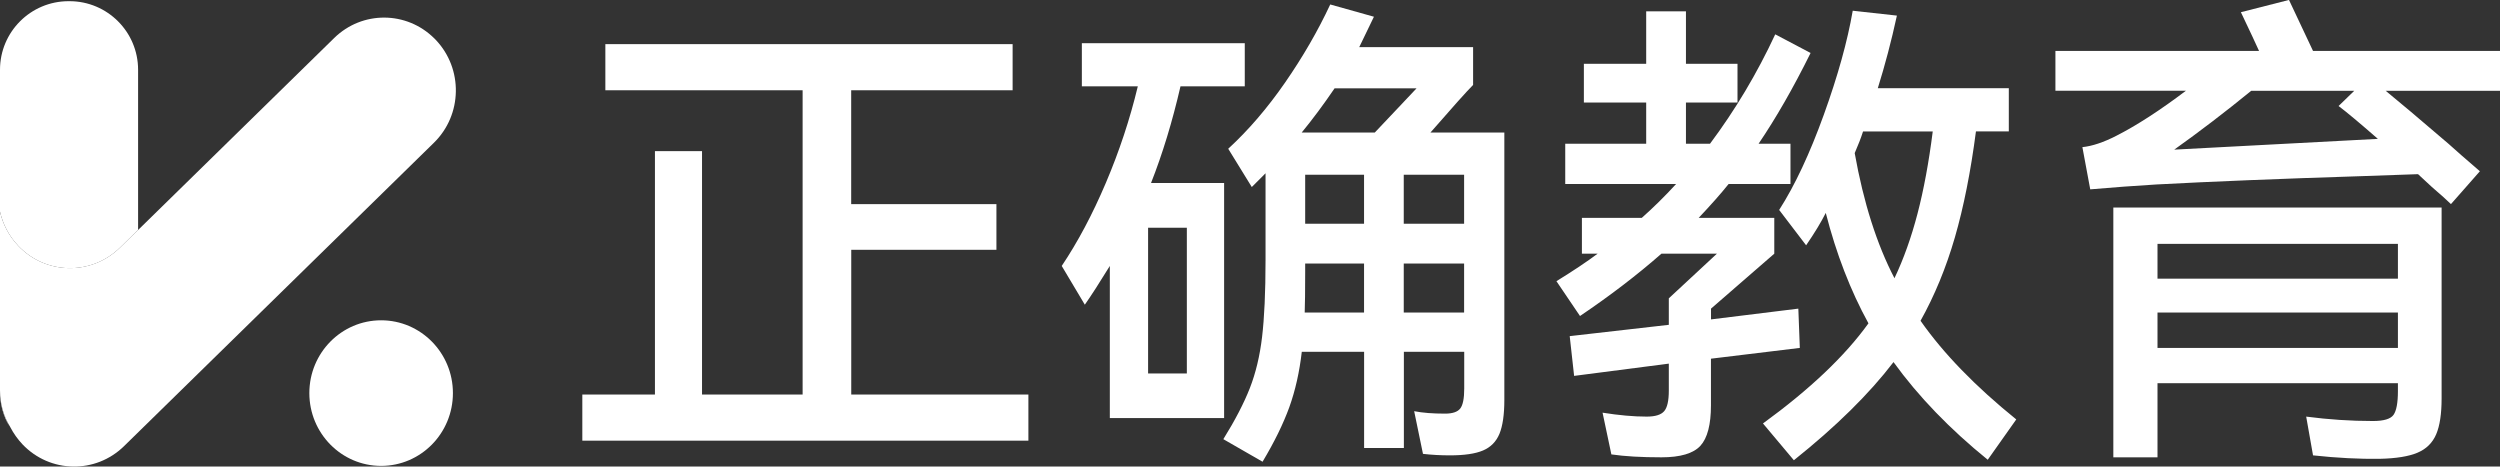 <?xml version="1.0" encoding="UTF-8"?>
<svg id="_图层_2" data-name="图层 2" xmlns="http://www.w3.org/2000/svg" viewBox="0 0 420 78.38">
  <rect x="0" y="0" width="420" height="78.38" fill="#333333" stroke="none"/>
  <defs>
    <style>
      .cls-1 {
        fill: #fff;
        stroke-width: 0px;
      }
    </style>
  </defs>
  <g id="_图层_1-2" data-name="图层 1">
    <g>
      <path id="_形状结合备份-5" data-name="形状结合备份-5" class="cls-1" d="M0,65.57c0,1.75.38,3.42,1.06,4.91.15.38.32.76.51,1.13C.57,69.91,0,67.93,0,65.81v-.24ZM11.68.2c6.36,0,11.52,5.16,11.52,11.52v26.9l-3.06,3c-4.79,4.69-12.43,4.56-17.06-.3-1.58-1.66-2.61-3.66-3.08-5.76h0s0-23.84,0-23.84C0,5.36,5.16.2,11.52.2h.16Z"/>
      <path id="_形状结合备份-6" data-name="形状结合备份-6" class="cls-1" d="M72.98,6.46l.22.23c4.63,4.86,4.49,12.6-.3,17.29l-52.06,50.97c-4.79,4.69-12.43,4.56-17.06-.3-.83-.88-1.51-1.85-2.04-2.87C.64,69.97,0,67.85,0,65.57v-30.02c.47,2.1,1.5,4.09,3.08,5.76,4.63,4.86,12.26,4.99,17.06.3l3.06-3v.03S56.14,6.39,56.14,6.39c4.72-4.62,12.19-4.56,16.83.07Z"/>
      <ellipse id="_椭圆形备份-3" data-name="椭圆形备份-3" class="cls-1" cx="64.03" cy="66.04" rx="12.06" ry="12.23"/>
      <path class="cls-1" d="M143.01,41.96v24.32h29.76v7.75h-74.94v-7.75h12.2V25.39h7.91v40.89h16.9V15.17h-33.14v-7.75h68.42v7.75h-27.12v19.13h24.4v7.67h-24.4Z"/>
      <path class="cls-1" d="M205.66,70.24h-19.21v-25.56c-1.76,2.86-3.16,5.03-4.2,6.51l-3.88-6.51c2.69-4.01,5.17-8.67,7.42-13.97,2.25-5.3,4.04-10.7,5.36-16.2h-9.4v-7.25h27.37v7.25h-10.8c-1.37,5.94-3.02,11.35-4.95,16.24h12.28v39.49ZM192.88,62.74h6.51v-24.48h-6.51v24.48ZM252.73,22.26v44.93c0,2.47-.28,4.37-.82,5.69-.55,1.32-1.47,2.25-2.76,2.8-1.29.55-3.15.82-5.56.82-1.54,0-3.05-.08-4.53-.25l-1.48-7.17c1.43.28,3.16.41,5.19.41,1.26,0,2.11-.29,2.56-.87.44-.58.66-1.69.66-3.34v-6.18h-10.14v16.16h-6.68v-16.16h-10.47c-.39,3.41-1.09,6.51-2.1,9.32-1.02,2.8-2.51,5.85-4.49,9.15l-6.59-3.79c1.98-3.19,3.46-6.04,4.45-8.57.99-2.53,1.68-5.4,2.06-8.61.38-3.21.58-7.51.58-12.9v-14.59l-2.31,2.31-3.96-6.43c3.41-3.13,6.59-6.84,9.56-11.13s5.5-8.66,7.58-13.11l7.34,2.06-2.47,5.11h19.13v6.35c-1.04,1.04-3.43,3.71-7.17,8h12.45ZM224.21,14.84c-1.87,2.75-3.71,5.22-5.52,7.42h12.28l4.37-4.62,2.64-2.8h-13.77ZM229.16,52.51v-8.24h-9.89v1.48c0,3.13-.03,5.39-.08,6.76h9.98ZM229.16,37.59v-8.24h-9.89v8.24h9.89ZM235.83,37.59h10.14v-8.24h-10.14v8.24ZM235.83,44.27v8.24h10.14v-8.24h-10.14Z"/>
      <path class="cls-1" d="M302.36,58.45l-14.92,1.81v7.83c0,3.24-.59,5.51-1.77,6.8-1.18,1.29-3.37,1.94-6.55,1.94-3.35,0-6.16-.16-8.41-.49l-1.48-7.01c2.75.44,5.22.66,7.42.66,1.43,0,2.4-.3,2.93-.91.52-.6.78-1.76.78-3.46v-4.53l-15.91,2.06-.74-6.68,16.65-1.9v-4.45l8.08-7.5h-9.32c-4.07,3.57-8.63,7.06-13.68,10.47l-3.96-5.85c2.86-1.76,5.16-3.3,6.92-4.62h-2.64v-6.02h10.06c1.92-1.7,3.85-3.6,5.77-5.69h-18.63v-6.76h13.6v-6.92h-10.47v-6.51h10.47V1.9h6.68v8.82h8.66v6.51h-8.66v6.92h4.04c4.23-5.66,7.89-11.79,10.96-18.38l5.94,3.13c-2.91,5.88-5.83,10.96-8.74,15.25h5.36v6.76h-10.39c-1.32,1.65-3,3.54-5.03,5.69h12.7v6.02l-10.63,9.23v1.81l14.67-1.81.25,6.59ZM338.72,70.48l-4.78,6.76c-6.38-5.17-11.65-10.63-15.83-16.41-4.07,5.33-9.65,10.83-16.74,16.49l-5.19-6.18c7.86-5.72,13.77-11.32,17.72-16.82-3.02-5.5-5.41-11.68-7.17-18.55-.77,1.54-1.87,3.35-3.3,5.44l-4.53-5.94c2.64-4.12,5.14-9.45,7.5-15.99,2.36-6.54,3.98-12.37,4.86-17.48l7.42.82c-.93,4.29-2.01,8.35-3.21,12.2h22.01v7.25h-5.52c-.88,6.76-2.06,12.7-3.54,17.81-1.48,5.11-3.41,9.78-5.77,14.01,3.85,5.5,9.21,11.02,16.08,16.57ZM318.27,46.74c1.54-3.24,2.83-6.86,3.87-10.84,1.04-3.98,1.9-8.59,2.56-13.81h-11.71c-.33,1.04-.8,2.25-1.4,3.63,1.48,8.3,3.71,15.31,6.68,21.02Z"/>
      <path class="cls-1" d="M420,8.57v6.68h-19.21c2.09,1.7,5.61,4.67,10.55,8.9,1.21,1.1,2.97,2.64,5.28,4.62l-4.86,5.52c-.61-.6-1.68-1.57-3.22-2.89l-2.31-2.14-9.4.33c-13.85.44-25.36.91-34.54,1.4-3.63.22-7.34.49-11.13.82l-1.32-7.09c1.65-.17,3.54-.8,5.69-1.9,3.46-1.76,7.36-4.29,11.71-7.58h-21.93v-6.68h34.21c-.49-1.1-1.51-3.27-3.05-6.51l8.08-2.06,4.04,8.57h31.41ZM355.04,76.83v-41.96h55.15v32.07c0,2.58-.3,4.59-.91,6.02-.61,1.43-1.65,2.46-3.13,3.09-1.48.63-3.6.97-6.35,1.03-3.41.05-7.15-.14-11.21-.58l-1.15-6.51c3.74.49,7.47.74,11.21.74,1.81,0,2.97-.34,3.46-1.03.49-.69.74-2.02.74-4v-1.32h-40.39v12.45h-7.42ZM402.85,46.82v-5.85h-40.39v5.85h40.39ZM362.46,52.51v5.94h40.39v-5.94h-40.39ZM392.88,17.81l2.64-2.56h-17.31c-4.45,3.63-8.77,6.92-12.94,9.89l34.21-1.81c-3.02-2.64-5.22-4.48-6.6-5.52Z"/>
    </g>
  </g>
</svg>